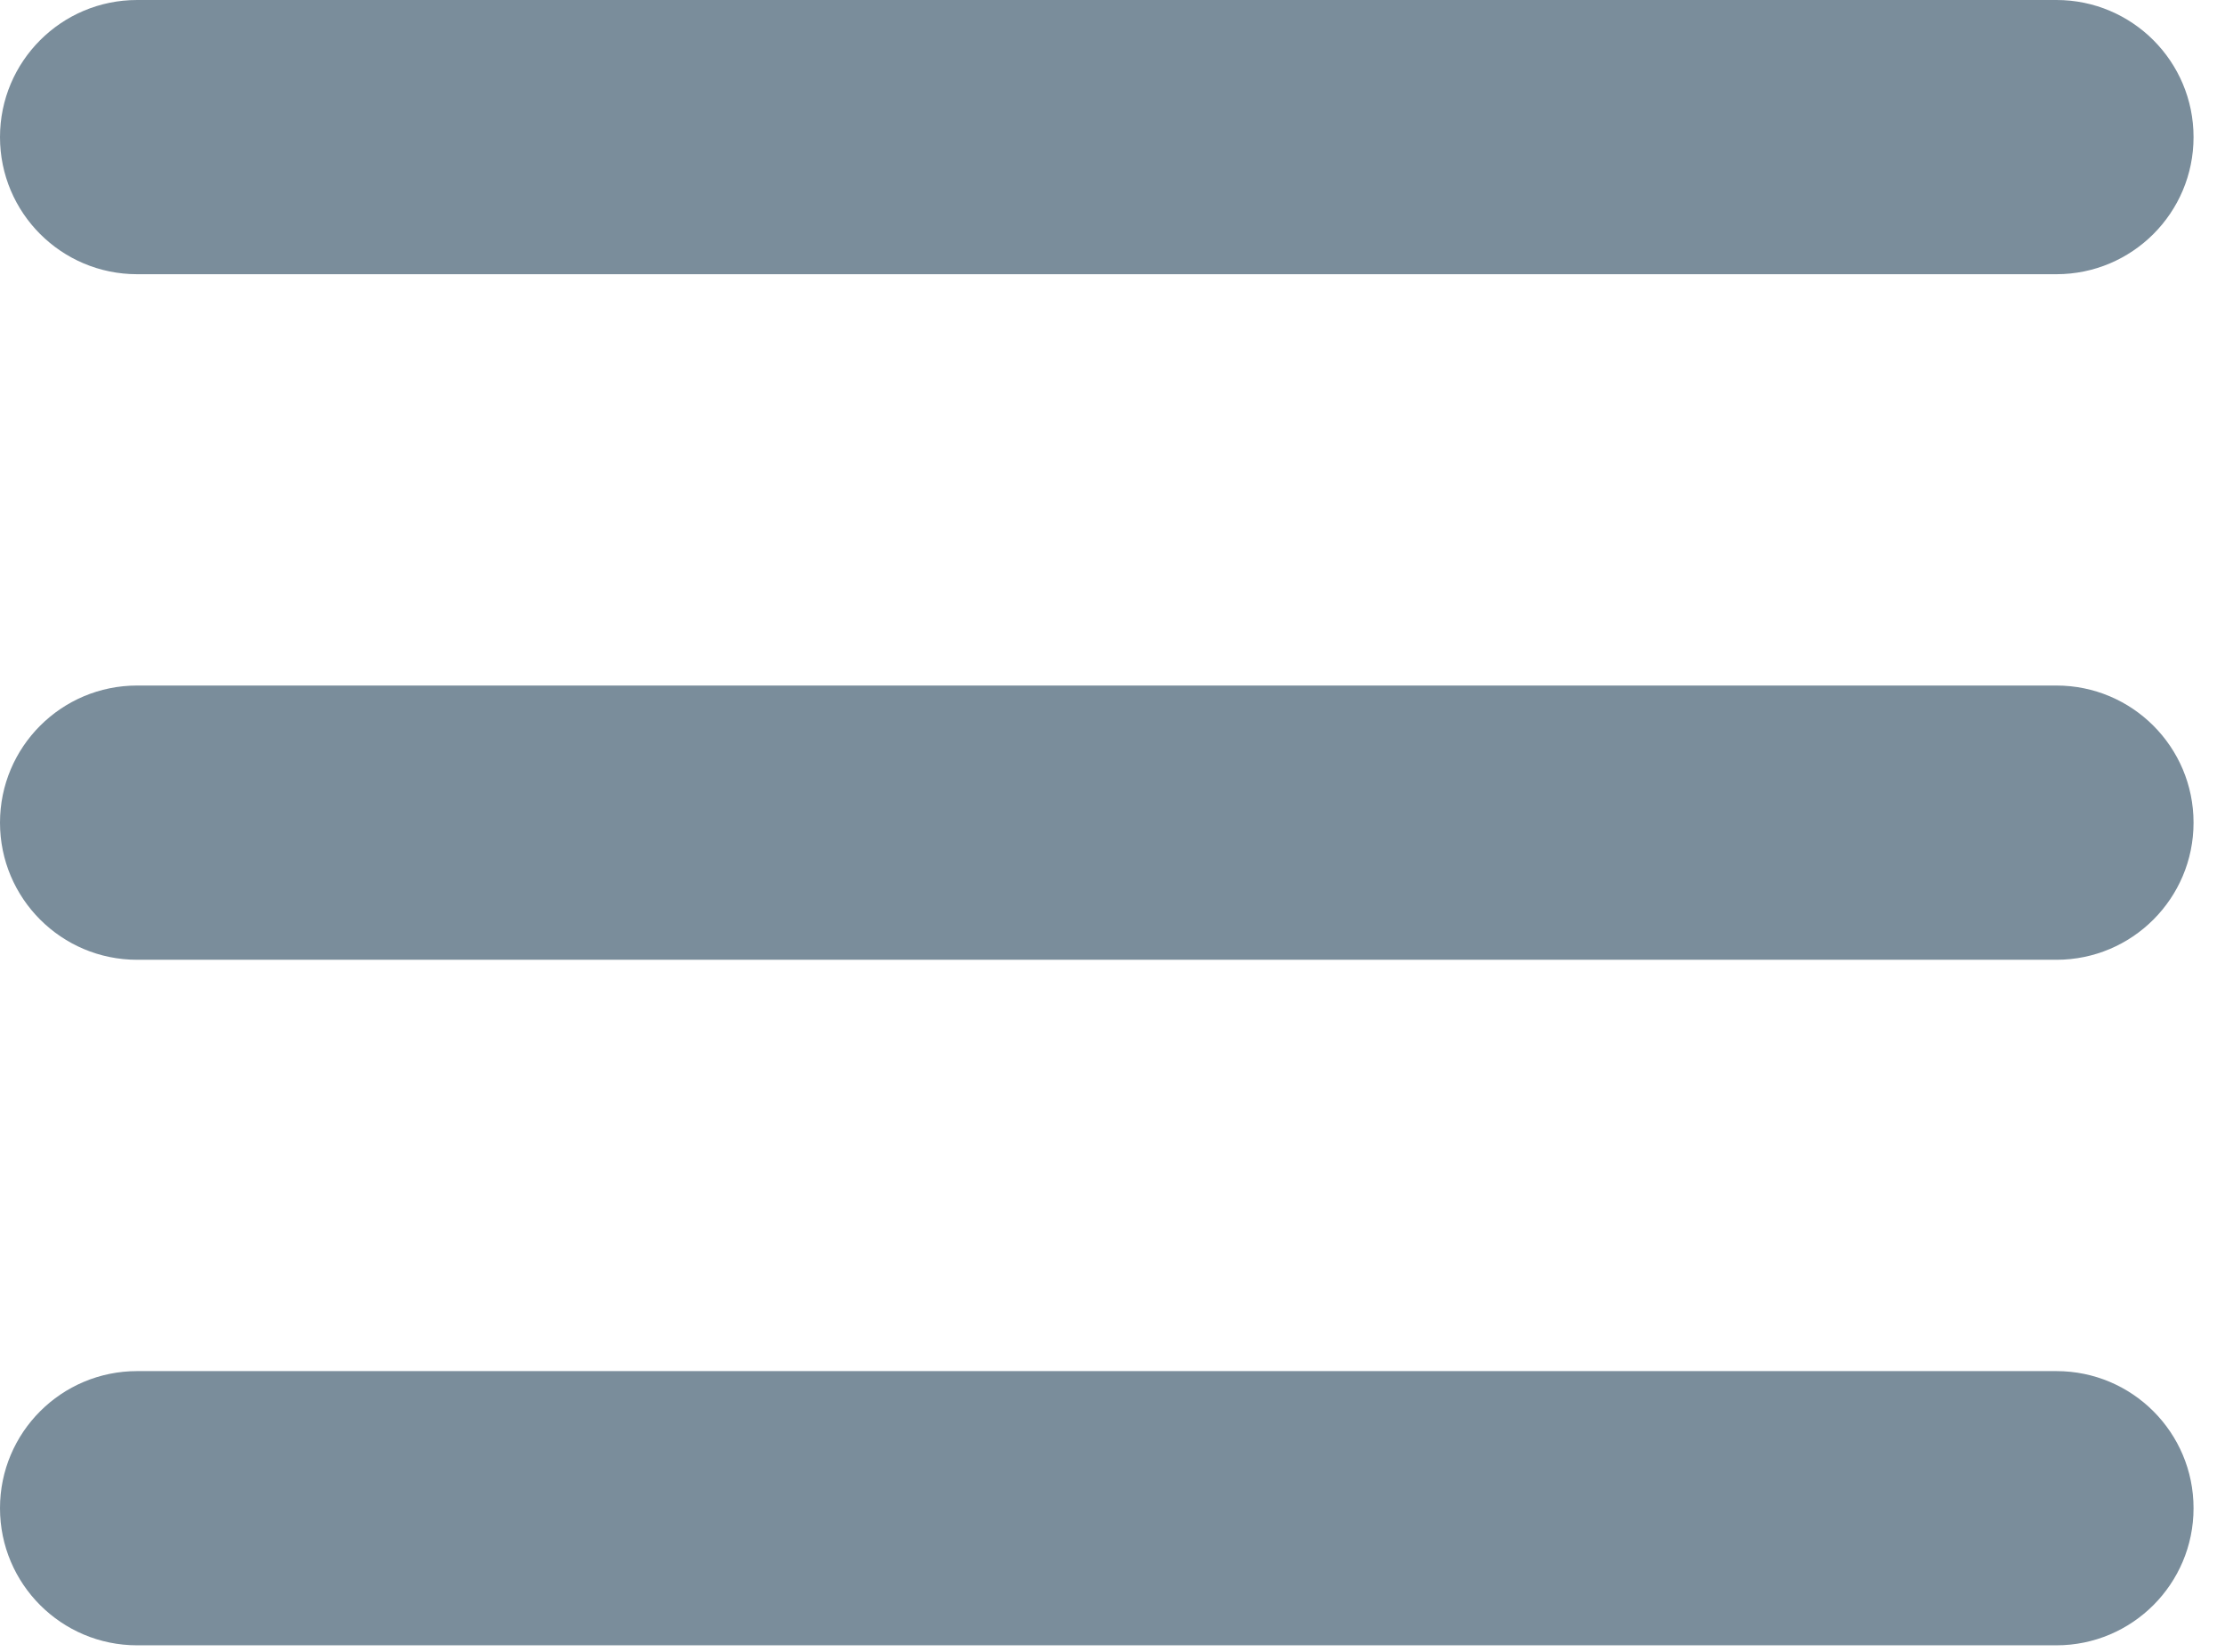 <?xml version="1.0" encoding="UTF-8"?> <svg xmlns="http://www.w3.org/2000/svg" width="66" height="49" viewBox="0 0 66 49" fill="none"> <path fill-rule="evenodd" clip-rule="evenodd" d="M0 4.067C0 1.821 1.821 0 4.067 0H61C63.246 0 65.067 1.821 65.067 4.067C65.067 6.313 63.246 8.133 61 8.133H4.067C1.821 8.133 0 6.313 0 4.067ZM0 24.4C0 22.154 1.821 20.333 4.067 20.333H61C63.246 20.333 65.067 22.154 65.067 24.4C65.067 26.646 63.246 28.467 61 28.467H4.067C1.821 28.467 0 26.646 0 24.4ZM4.067 40.667C1.821 40.667 0 42.487 0 44.733C0 46.979 1.821 48.8 4.067 48.8H61C63.246 48.8 65.067 46.979 65.067 44.733C65.067 42.487 63.246 40.667 61 40.667H4.067Z" fill="#7A8D9B"></path> </svg> 